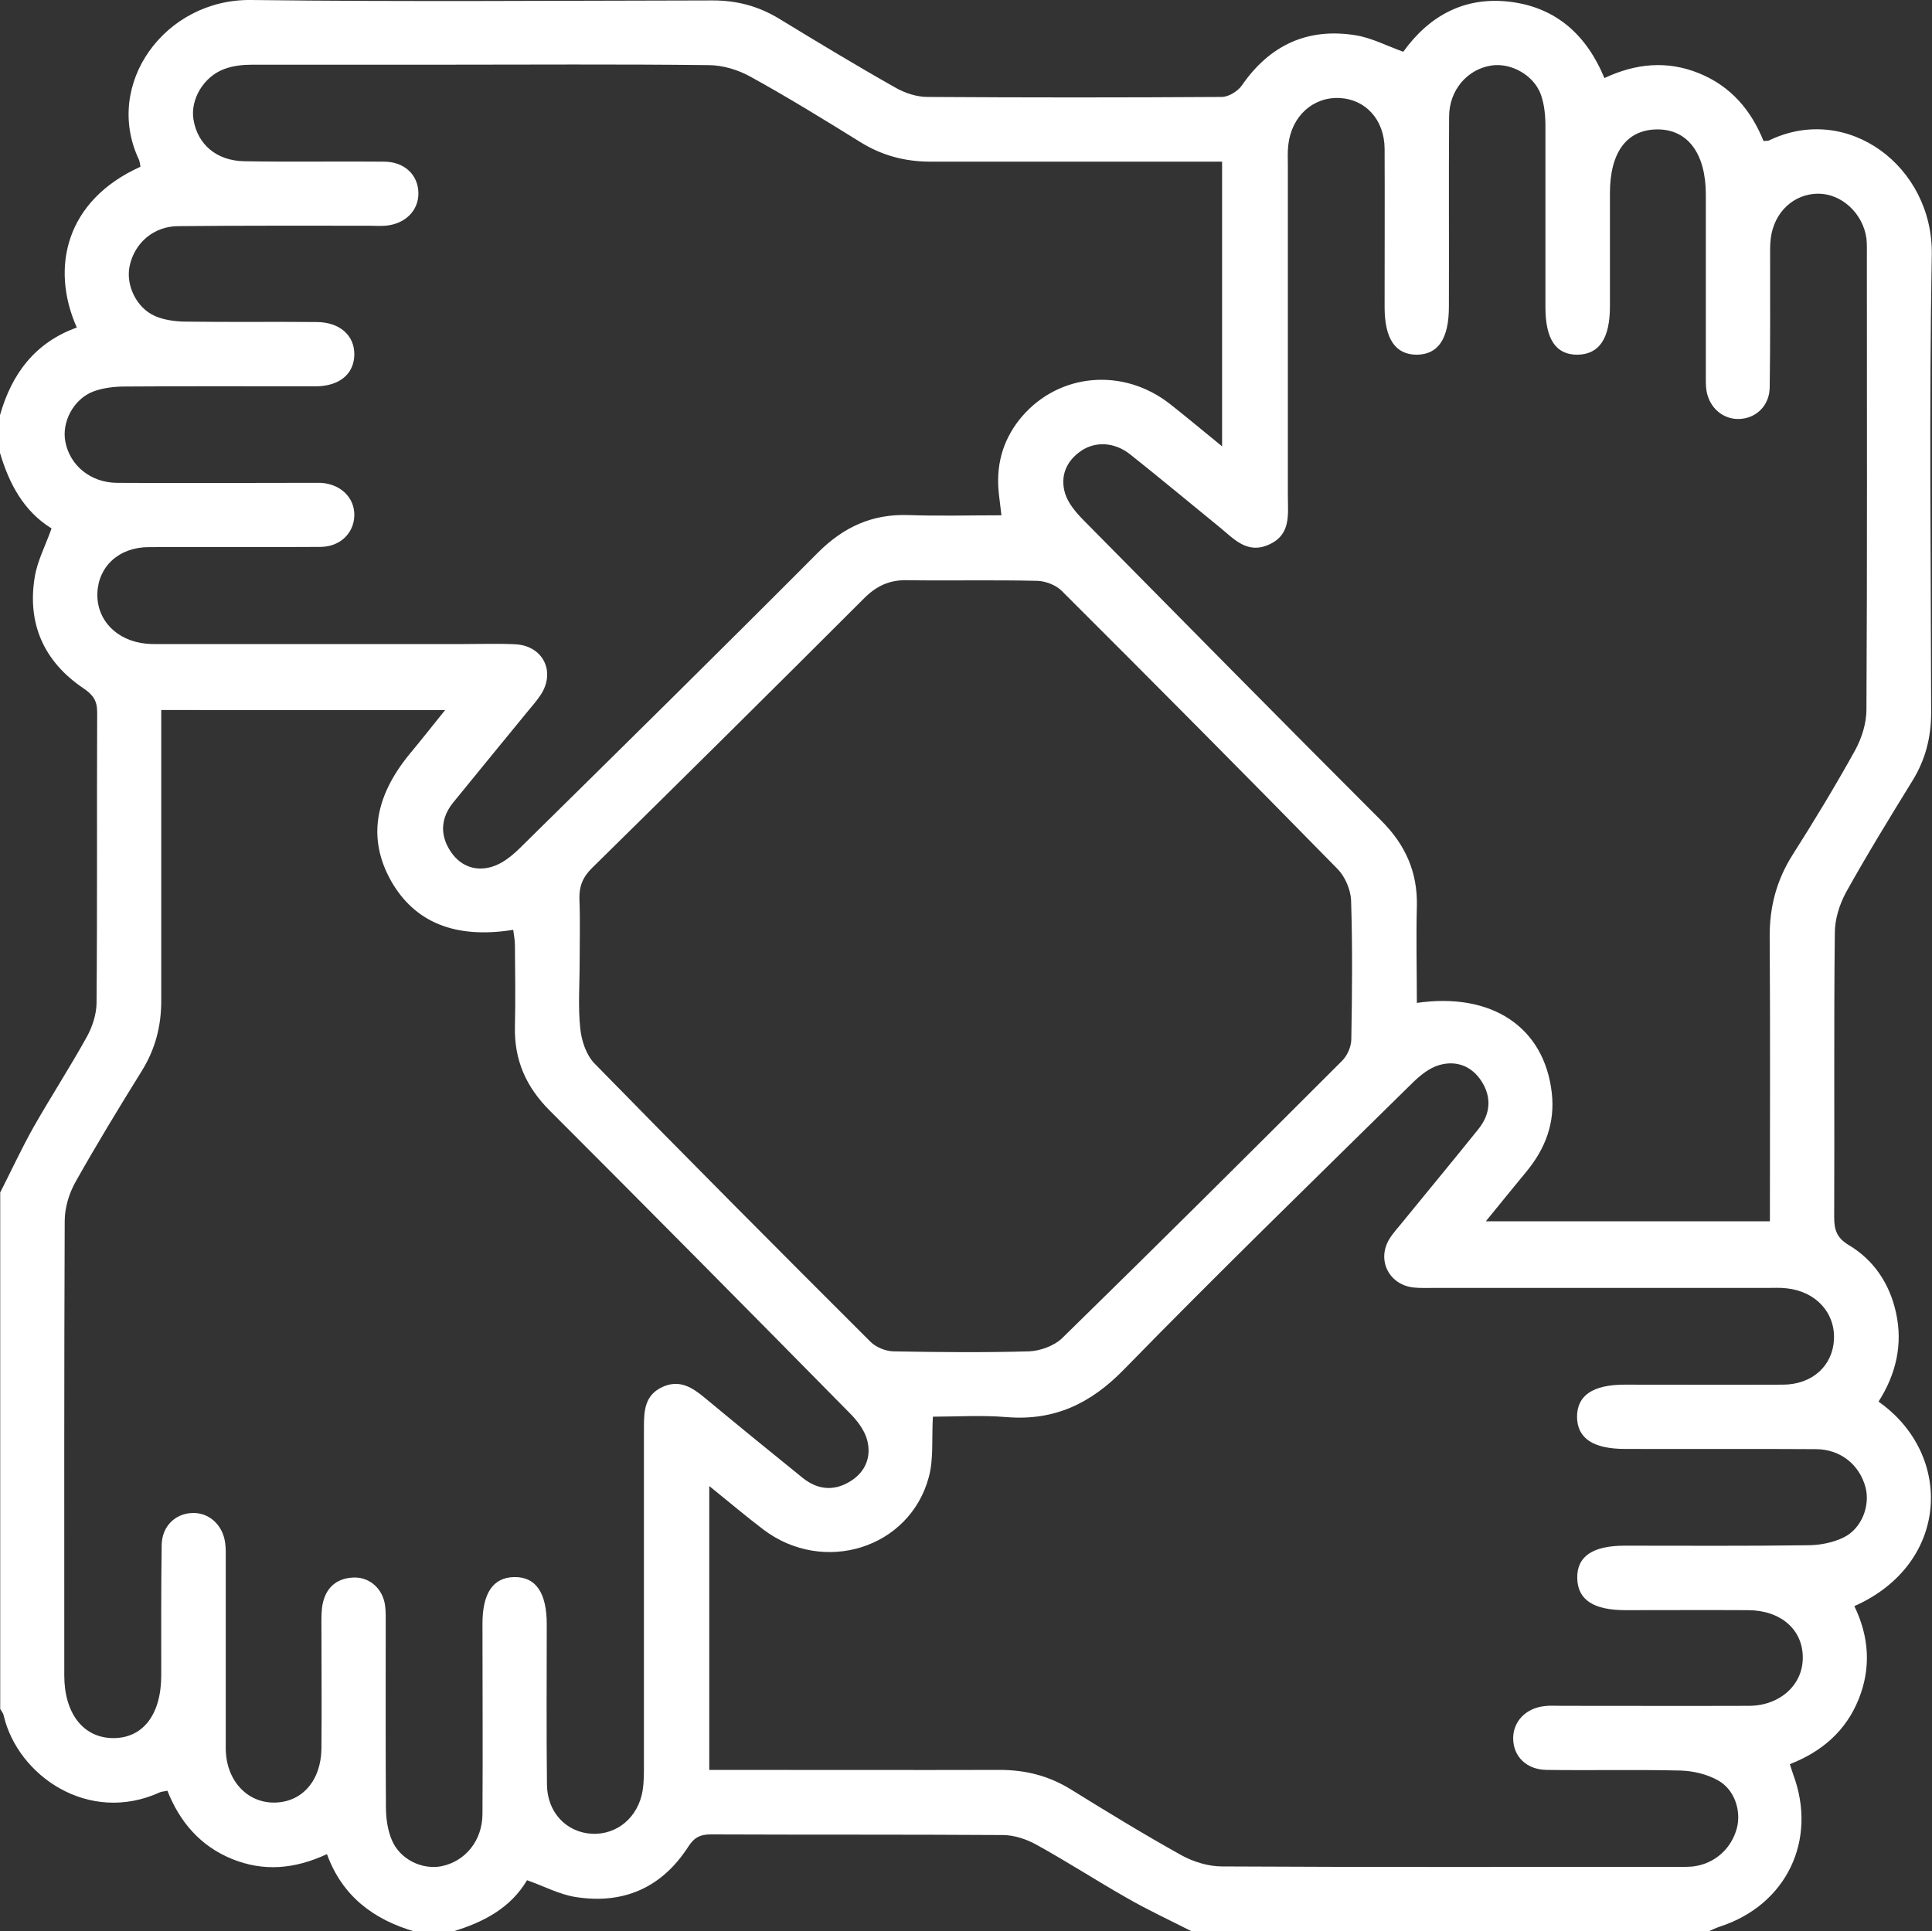 <svg xmlns="http://www.w3.org/2000/svg" id="Camada_2" viewBox="0 0 91.06 91.03"><rect x="0" y="0" width="91.06" height="91.03" fill="#333333" stroke="none"/><defs><style>      .cls-1 {        fill: #fff;      }    </style></defs><g id="Camada_1-2" data-name="Camada_1"><path class="cls-1" d="M0,21.35v-1.78c.55-1.95,1.66-3.43,3.62-4.13-1.26-2.84-.51-6,3-7.58-.02-.11-.03-.23-.07-.33C4.86,3.97,7.77-.05,11.83,0c7.26.09,14.52.03,21.77.02,1.13,0,2.15.27,3.12.86,1.82,1.11,3.64,2.21,5.5,3.26.44.25.99.43,1.5.43,4.62.03,9.24.03,13.86,0,.33,0,.76-.27.95-.54,1.31-1.9,3.09-2.73,5.35-2.37.76.12,1.48.5,2.26.78,1.23-1.71,2.91-2.63,5.08-2.35,2.15.28,3.57,1.58,4.4,3.59,1.49-.7,2.96-.83,4.45-.23,1.51.61,2.47,1.75,3.05,3.2.15-.02.22,0,.26-.03,3.7-1.79,7.74,1.23,7.67,5.39-.13,7.2-.04,14.39-.03,21.59,0,1.16-.27,2.21-.88,3.2-1.07,1.74-2.14,3.48-3.13,5.26-.31.57-.53,1.27-.53,1.91-.05,4.47-.01,8.94-.03,13.42,0,.59.13.96.67,1.29,1.2.71,1.94,1.83,2.24,3.18.34,1.51,0,2.93-.82,4.21,3.56,2.5,3.35,7.65-1.14,9.64.69,1.42.8,2.89.21,4.37-.6,1.51-1.74,2.49-3.25,3.08.07.21.11.35.16.49,1.15,3.09-.32,6.14-3.44,7.16-.19.06-.37.15-.55.23h-24.36c-1.02-.52-2.06-1-3.05-1.57-1.44-.82-2.83-1.72-4.28-2.52-.47-.26-1.05-.45-1.58-.45-4.59-.03-9.17-.01-13.76-.03-.49,0-.78.14-1.06.58-1.25,1.94-3.07,2.73-5.32,2.37-.76-.12-1.48-.51-2.28-.79-.78,1.32-2.07,1.99-3.51,2.42h-1.78c-1.94-.56-3.42-1.67-4.14-3.65-1.53.71-2.99.83-4.47.23-1.5-.61-2.47-1.75-3.05-3.22-.17.04-.26.04-.34.07-3.38,1.55-6.73-.79-7.38-3.63-.02-.1-.11-.2-.16-.29,0-8.12,0-16.23,0-24.35.52-1.02,1-2.06,1.56-3.06.82-1.44,1.72-2.83,2.52-4.27.26-.47.45-1.05.46-1.57.04-4.58.01-9.16.03-13.74,0-.55-.2-.82-.64-1.12-1.87-1.26-2.67-3.05-2.3-5.27.13-.76.51-1.48.79-2.27C1.11,24.09.43,22.8,0,21.35ZM57.61,7.62c-.4,0-.72,0-1.04,0-4.24,0-8.47,0-12.71,0-1.19,0-2.27-.28-3.29-.91-1.71-1.06-3.43-2.12-5.19-3.09-.59-.33-1.32-.55-1.99-.55-4.24-.05-8.47-.02-12.71-.02-2.93,0-5.87,0-8.8,0-.44,0-.9.05-1.3.2-.99.36-1.62,1.45-1.46,2.39.19,1.16,1.08,1.94,2.39,1.96,2.19.04,4.38,0,6.58.02.99,0,1.63.64,1.63,1.5,0,.82-.63,1.44-1.55,1.52-.26.02-.53,0-.8,0-2.99,0-5.98-.01-8.98.02-1.15.01-2.05.79-2.28,1.88-.19.89.31,1.97,1.2,2.36.42.18.91.25,1.38.26,2.07.03,4.15,0,6.22.02,1.11,0,1.81.64,1.79,1.55-.02.89-.68,1.45-1.75,1.48-.24,0-.47,0-.71,0-2.78,0-5.57-.01-8.35.01-.49,0-1.02.06-1.48.23-.94.35-1.51,1.44-1.33,2.37.21,1.12,1.19,1.93,2.43,1.94,2.93.02,5.87,0,8.8,0,.27,0,.53,0,.8,0,.95.05,1.62.71,1.59,1.56-.03.82-.67,1.45-1.59,1.46-2.7.02-5.39,0-8.09.01-1.41,0-2.39.91-2.43,2.18-.04,1.25.9,2.23,2.28,2.37.29.03.59.02.89.02,4.68,0,9.36,0,14.04,0,.83,0,1.66-.03,2.49.01,1.33.07,1.92,1.33,1.17,2.42-.18.27-.4.51-.61.77-1.16,1.42-2.33,2.84-3.49,4.27-.56.69-.64,1.47-.17,2.23.45.74,1.18,1.04,1.99.8.48-.14.93-.5,1.3-.86,4.71-4.64,9.41-9.27,14.07-13.95,1.21-1.21,2.56-1.83,4.27-1.77,1.44.05,2.89.01,4.38.01-.05-.47-.11-.84-.14-1.22-.1-1.3.27-2.46,1.12-3.45,1.77-2.04,4.76-2.3,6.96-.58.79.62,1.56,1.27,2.46,2V7.62ZM33.43,83.43h1.16c4.18,0,8.35.01,12.53,0,1.22,0,2.33.28,3.37.93,1.71,1.06,3.43,2.11,5.19,3.09.56.31,1.27.53,1.91.53,7.11.04,14.22.02,21.33.02.3,0,.6.01.89-.02,1.02-.13,1.81-.85,2.06-1.83.2-.81-.12-1.8-.9-2.23-.52-.29-1.16-.44-1.76-.46-2.1-.05-4.21,0-6.31-.03-.94-.01-1.56-.62-1.58-1.45-.02-.82.59-1.47,1.5-1.56.26-.03.53-.01.8-.01,2.93,0,5.87.01,8.8,0,1.48,0,2.56-1,2.55-2.28,0-1.31-1.03-2.22-2.57-2.23-1.93-.01-3.85,0-5.78,0-1.52,0-2.26-.49-2.28-1.51-.02-1.02.72-1.53,2.24-1.53,2.87,0,5.75.02,8.62-.02.57,0,1.19-.12,1.7-.37.85-.42,1.25-1.49,1.03-2.35-.28-1.07-1.18-1.81-2.35-1.81-2.99-.02-5.98,0-8.98-.01-1.51,0-2.26-.5-2.27-1.51,0-1.01.74-1.52,2.25-1.52,2.49,0,4.98.01,7.47,0,1.37-.01,2.33-.89,2.39-2.13.06-1.26-.85-2.26-2.22-2.41-.32-.04-.65-.02-.98-.02-5.24,0-10.49,0-15.73,0-.3,0-.59.01-.89-.02-1.16-.13-1.75-1.31-1.12-2.31.19-.3.44-.56.66-.84,1.18-1.45,2.37-2.88,3.54-4.34.55-.7.61-1.48.13-2.23-.47-.73-1.21-1-2.01-.76-.45.13-.88.48-1.23.82-4.56,4.49-9.15,8.95-13.62,13.53-1.57,1.61-3.28,2.42-5.52,2.24-1.19-.1-2.4-.02-3.48-.02-.06,1.04.04,1.99-.19,2.84-.9,3.37-4.96,4.63-7.8,2.48-.83-.63-1.63-1.31-2.55-2.05v13.4ZM66.74,47.28c3.59-.53,6.05,1.15,6.4,4.24.16,1.4-.3,2.62-1.19,3.7-.63.76-1.25,1.53-1.92,2.35h13.39c0-4.52.02-8.96-.01-13.4-.01-1.41.32-2.67,1.07-3.86,1.03-1.62,2.03-3.27,2.96-4.95.31-.57.53-1.27.53-1.91.04-7.11.02-14.21.02-21.32,0-.3.01-.6-.02-.89-.16-1.18-1.17-2.11-2.27-2.11-1.15,0-2.09.87-2.24,2.11-.04.32-.03.65-.03.98,0,2.01.01,4.03-.02,6.04-.01.87-.65,1.47-1.45,1.49-.75.02-1.4-.53-1.53-1.34-.04-.26-.03-.53-.03-.8,0-2.81,0-5.63,0-8.44,0-1.94-.86-3.08-2.29-3.07-1.44.01-2.23,1.08-2.23,3.01,0,1.78,0,3.55,0,5.33,0,1.51-.5,2.26-1.52,2.28-1.02.01-1.52-.72-1.52-2.24,0-2.84,0-5.69,0-8.53,0-.5-.05-1.02-.21-1.48-.33-.93-1.42-1.53-2.35-1.38-1.13.18-1.97,1.16-1.98,2.39-.02,2.99,0,5.98-.01,8.97,0,1.51-.5,2.26-1.51,2.27-1.01,0-1.52-.74-1.52-2.25,0-2.49.01-4.98,0-7.46-.01-1.37-.9-2.33-2.12-2.39-1.26-.06-2.27.86-2.42,2.22-.04.32-.02.65-.02.98,0,5.18,0,10.36,0,15.55,0,.88.16,1.83-.89,2.3-1.04.47-1.66-.28-2.34-.83-1.4-1.14-2.79-2.3-4.2-3.42-.73-.58-1.63-.63-2.31-.17-.72.49-1,1.21-.76,2.01.14.45.49.87.83,1.22,4.68,4.74,9.36,9.49,14.07,14.2,1.14,1.14,1.72,2.43,1.68,4.04-.04,1.51,0,3.01,0,4.58ZM7.6,33.46c0,.37,0,.69,0,1.01,0,4.24,0,8.47,0,12.71,0,1.19-.28,2.27-.91,3.29-1.08,1.74-2.14,3.48-3.14,5.26-.3.54-.5,1.21-.5,1.83-.03,7.14-.02,14.28-.02,21.42,0,1.77.88,2.92,2.26,2.95,1.43.03,2.31-1.09,2.31-2.96,0-2.04-.01-4.09.02-6.13.01-.88.62-1.48,1.42-1.52.79-.04,1.45.54,1.57,1.39.04.26.03.53.03.8,0,2.96,0,5.92,0,8.89,0,1.49.97,2.56,2.25,2.57,1.32.01,2.24-1.01,2.26-2.54.02-1.98,0-3.97,0-5.95,0-.32,0-.66.08-.97.19-.76.73-1.14,1.49-1.15.74,0,1.33.56,1.43,1.32.04.29.03.59.03.89,0,2.87-.01,5.75.01,8.62,0,.52.08,1.08.28,1.55.38.91,1.43,1.41,2.34,1.23,1.12-.23,1.92-1.2,1.93-2.45.02-2.99,0-5.98,0-8.98,0-1.44.5-2.18,1.49-2.2,1.02-.02,1.54.73,1.54,2.23,0,2.52-.02,5.04.01,7.55.01,1.31.91,2.25,2.11,2.32,1.19.06,2.19-.77,2.4-2.04.06-.38.06-.77.06-1.15,0-5.33,0-10.66,0-16,0-.77.05-1.49.87-1.87.81-.37,1.41.02,2.01.52,1.53,1.27,3.06,2.52,4.61,3.77.7.56,1.47.63,2.23.16.74-.45,1.02-1.19.79-1.99-.13-.45-.47-.89-.81-1.23-4.7-4.77-9.41-9.53-14.14-14.26-1.12-1.12-1.68-2.39-1.64-3.97.03-1.27.01-2.55,0-3.82,0-.24-.05-.49-.08-.73-2.73.44-4.65-.35-5.76-2.31-1.09-1.94-.8-3.93.87-5.97.54-.65,1.07-1.32,1.68-2.08H7.6ZM27.32,45.38c0,1.04-.08,2.08.03,3.11.06.57.28,1.24.67,1.64,4.31,4.41,8.65,8.77,13.01,13.12.26.26.71.44,1.07.45,2.13.04,4.27.06,6.4,0,.53-.02,1.19-.26,1.57-.63,4.43-4.33,8.81-8.69,13.19-13.07.24-.24.42-.65.43-.99.04-2.19.06-4.38-.01-6.57-.02-.5-.28-1.11-.63-1.47-4.31-4.4-8.65-8.77-13.01-13.12-.27-.27-.76-.46-1.15-.47-2.04-.05-4.09,0-6.13-.03-.84-.02-1.45.27-2.04.86-4.25,4.25-8.52,8.48-12.81,12.7-.44.43-.62.87-.6,1.48.04,1.01.01,2.01.01,3.02Z"></path></g></svg>